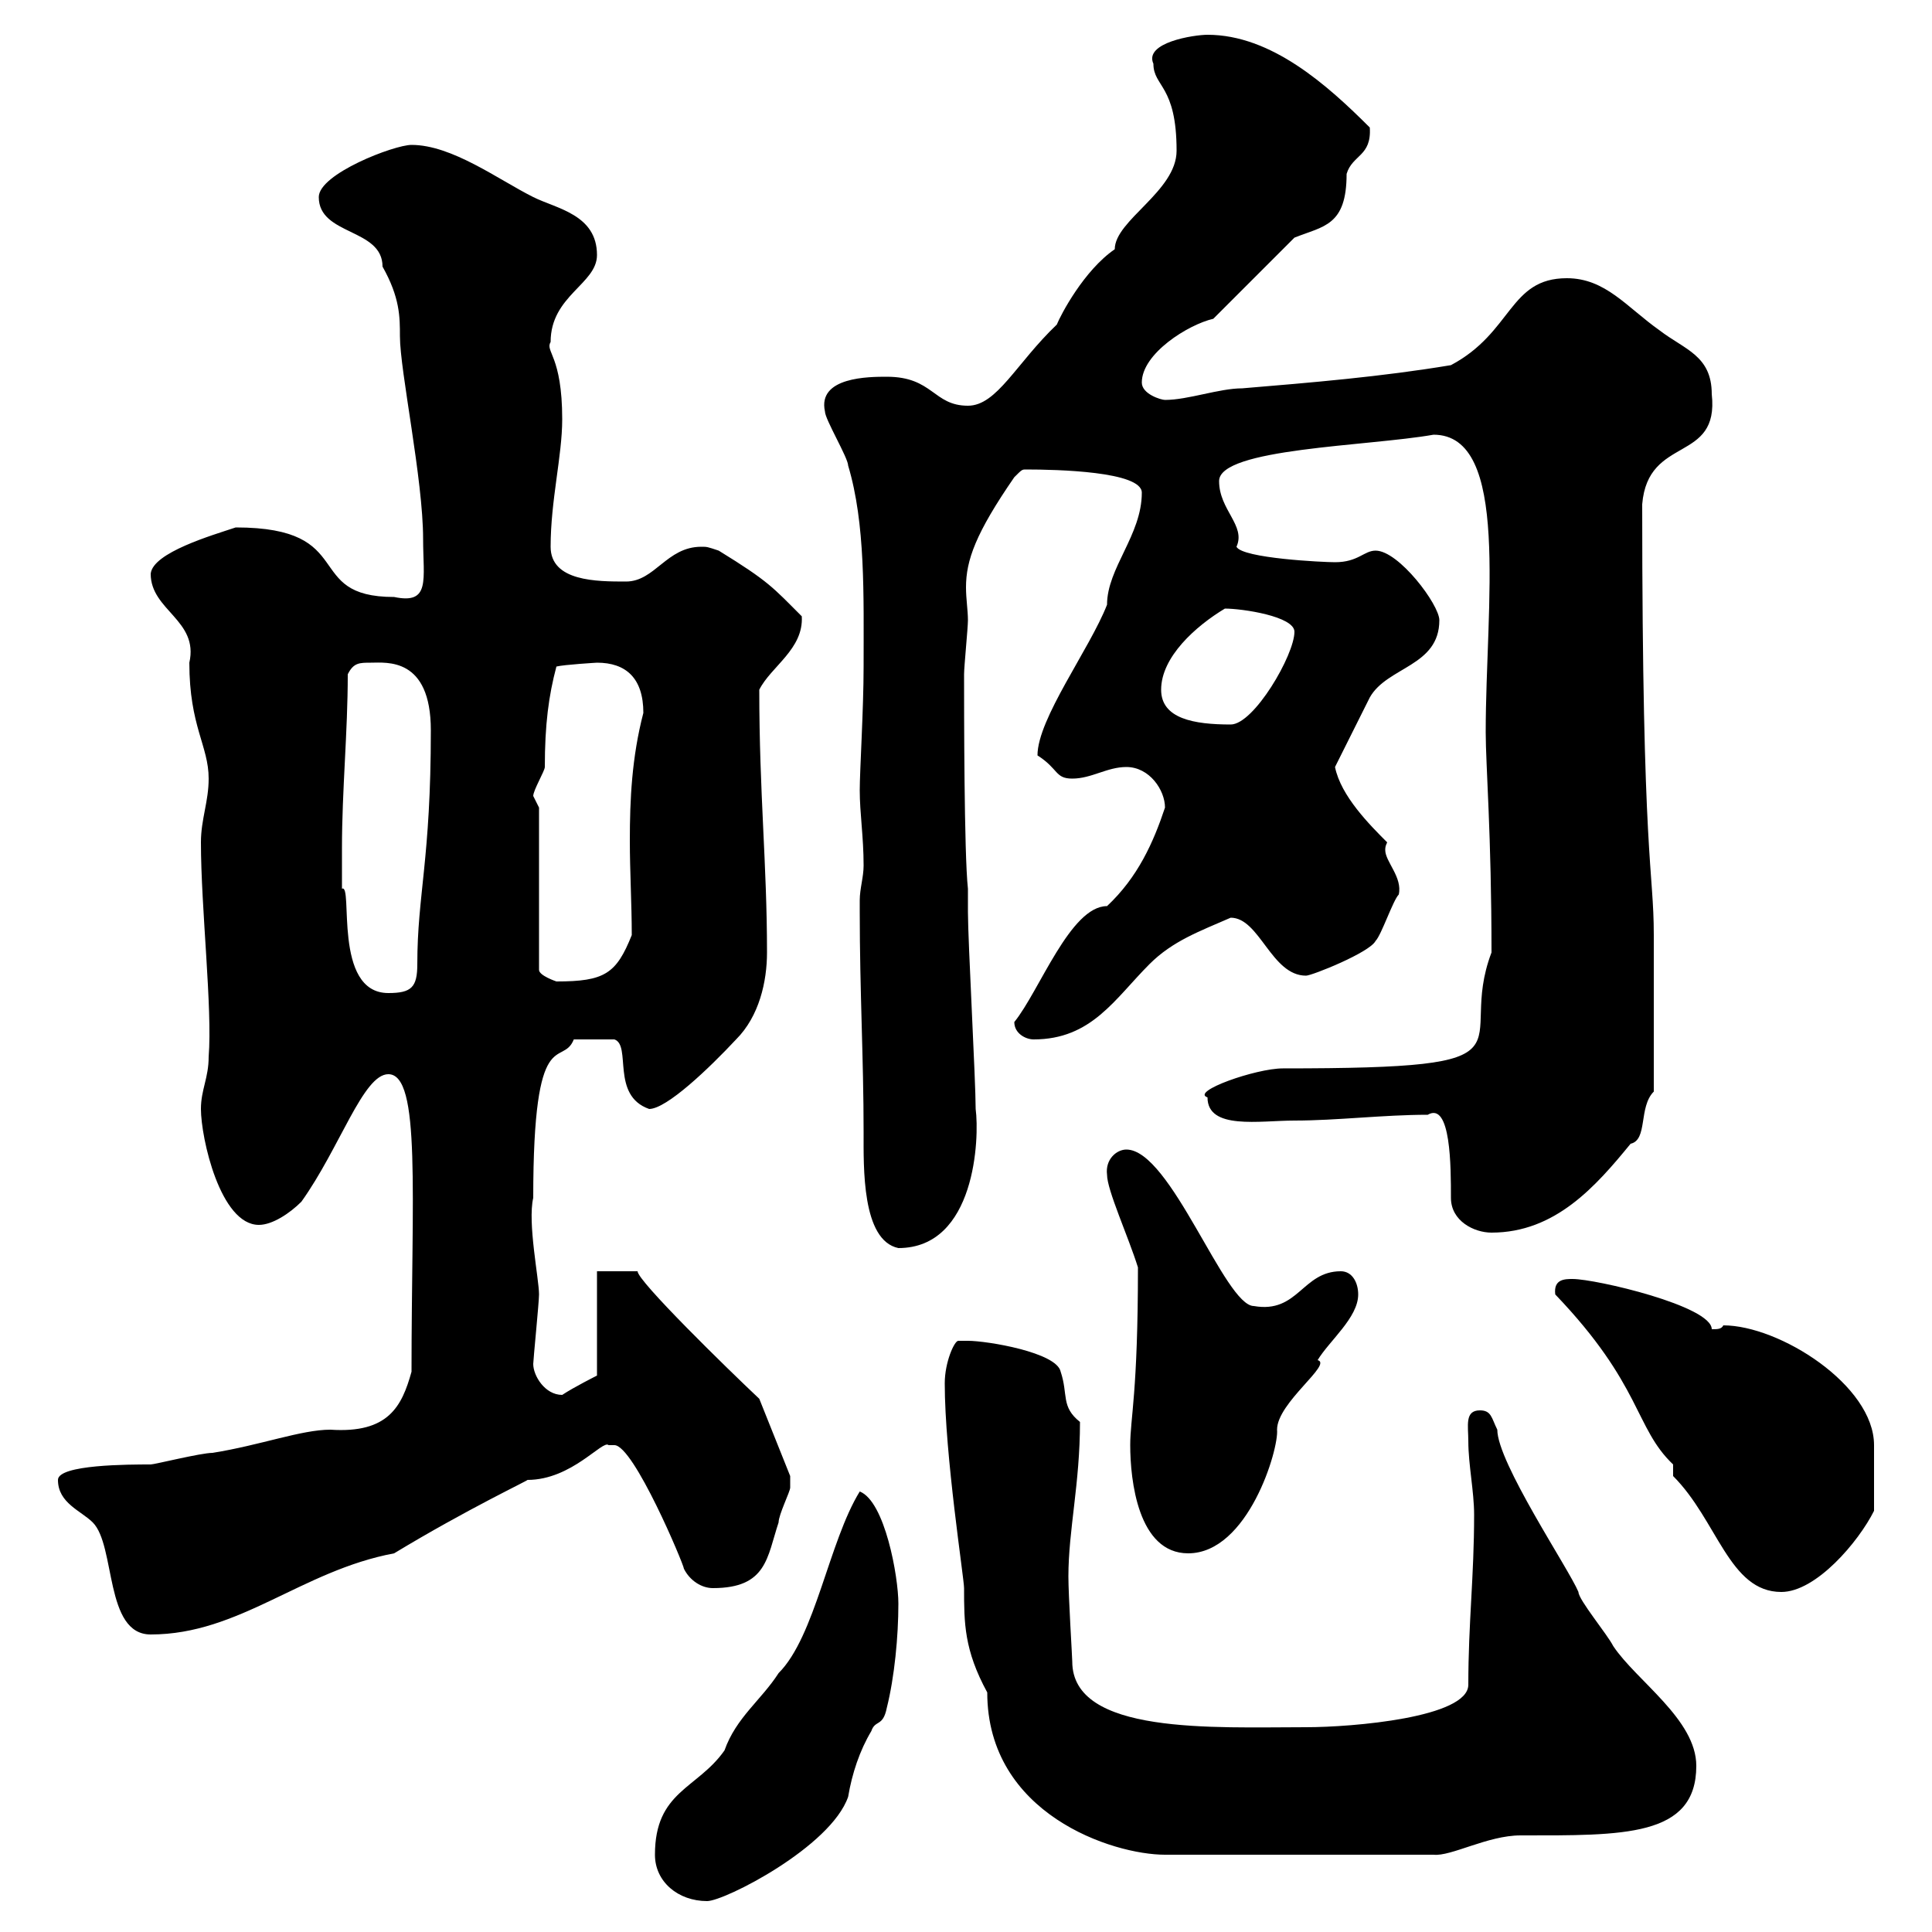 <svg xmlns="http://www.w3.org/2000/svg" xmlns:xlink="http://www.w3.org/1999/xlink" width="300" height="300"><path d="M101.70 288C101.70 292.20 105.30 295.20 109.80 295.20C112.50 295.20 129 286.80 131.70 279C132.30 275.40 133.50 271.80 135.30 268.80C135.90 267 137.10 268.20 137.70 265.20C138.90 260.40 139.50 254.10 139.50 249C139.50 244.80 137.40 233.10 133.50 231.60C128.70 239.40 126.60 254.10 120.90 259.80C118.20 264 114.30 266.70 112.50 271.80C108.30 277.80 101.70 278.10 101.70 288ZM146.70 214.80C146.70 225.90 149.70 245.10 149.70 246.60C149.70 252 149.70 256.20 153.30 262.80C153.30 281.70 172.80 288 180.90 288L222.60 288C225.30 288.30 231 285 236.10 285C252 285 263.40 285.30 263.40 274.20C263.40 267 254.10 261 250.50 255.60C249.60 253.80 245.10 248.40 245.10 247.20C243.60 243.60 232.50 227.10 232.50 222C231.60 220.20 231.60 219 229.80 219C227.40 219 228 221.40 228 223.80C228 227.40 228.90 231.60 228.90 235.20C228.90 244.80 228 252 228 261.60C228 266.70 210 268.20 202.80 268.20C188.40 268.20 166.50 269.40 166.50 258C166.50 257.40 165.90 247.80 165.90 244.80C165.90 237.60 167.70 230.40 167.70 220.80C164.70 218.40 165.90 216.60 164.70 213C164.10 210 153.30 208.20 150.30 208.20C150 208.20 149.40 208.20 148.80 208.20C148.20 208.20 146.70 211.50 146.70 214.80ZM9 229.80C9 233.40 12.60 234.60 14.40 236.40C18 240 16.20 253.80 23.40 253.80C37.20 253.80 46.80 243.90 61.20 241.20C72.60 234.30 82.20 229.80 81.90 229.80C88.80 229.80 93.60 223.50 94.50 224.40C94.50 224.40 94.50 224.40 95.40 224.40C98.40 224.40 106.20 243 106.20 243.60C107.10 245.40 108.90 246.60 110.70 246.60C119.10 246.60 119.10 241.80 120.90 236.40C120.90 235.20 122.70 231.60 122.70 231C122.70 230.40 122.70 229.80 122.70 229.20L117.90 217.20C112.80 212.40 99 198.90 99 197.40L92.70 197.40L92.70 213.60C92.70 213.60 89.10 215.40 87.30 216.60C84.60 216.60 82.80 213.60 82.80 211.80C82.80 211.20 83.70 202.20 83.70 201C83.70 198.60 81.90 189.90 82.80 186C82.80 158.40 87.30 165.90 89.10 161.40C90.30 161.40 91.20 161.40 95.40 161.40C98.10 162.30 94.80 170.10 100.80 172.20C103.50 172.20 110.10 165.90 114.30 161.40C117.90 157.80 119.10 152.40 119.10 147.90C119.10 134.10 117.90 123.30 117.90 107.10C119.70 103.50 124.80 100.80 124.50 95.70C120 91.20 119.40 90.30 111.60 85.50C109.80 84.90 109.80 84.90 108.90 84.90C103.50 84.90 101.70 90.30 97.20 90.30C92.70 90.30 85.50 90.30 85.50 84.90C85.50 77.70 87.30 70.80 87.30 65.10C87.30 55.20 84.60 54.60 85.50 53.10C85.50 45.90 92.70 44.10 92.70 39.60C92.70 33.30 86.40 32.40 82.80 30.60C77.40 27.90 70.20 22.50 63.90 22.50C61.20 22.50 49.50 27 49.50 30.60C49.50 36.60 59.40 35.40 59.40 41.40C62.10 46.20 62.10 49.20 62.10 52.20C62.10 57.60 65.70 74.40 65.70 83.70C65.70 90 66.90 93.90 61.20 92.70C46.80 92.70 55.80 81.90 36.60 81.90C33 83.10 23.70 85.80 23.40 89.10C23.40 94.80 30.90 96.30 29.40 102.90C29.40 112.80 32.40 115.80 32.40 120.90C32.40 124.50 31.20 127.20 31.20 130.80C31.20 141 33 156.60 32.40 164.10C32.40 167.40 31.20 169.20 31.20 172.20C31.20 176.70 34.20 190.20 40.20 190.20C42.30 190.20 45 188.40 46.80 186.60C52.80 178.20 56.40 166.80 60.30 166.80C65.40 166.80 63.90 185.40 63.90 213C62.40 218.40 60.30 222.60 51.30 222C46.80 222 40.50 224.40 33 225.60C31.20 225.60 24 227.40 23.40 227.40C20.10 227.40 9 227.40 9 229.80ZM259.80 229.20C266.70 236.10 268.50 247.20 276.60 247.20C282 247.20 288.60 239.40 291 234.60C291 230.70 291 228 291 224.40C291 215.10 276.30 205.80 267.60 205.80C267.30 206.40 266.70 206.40 265.80 206.40C265.80 202.80 247.80 198.60 244.20 198.60C243 198.60 241.20 198.60 241.50 201C255 215.10 253.80 221.70 259.80 227.40ZM175.50 224.40C175.50 229.80 176.70 241.20 184.50 241.20C193.80 241.20 198.60 225 198.30 222C198.30 217.80 207 211.80 204.60 211.20C206.40 208.20 210.90 204.60 210.90 201C210.90 199.20 210 197.40 208.20 197.40C202.20 197.40 201.60 204 194.70 202.80C190.20 202.80 181.80 178.50 174.90 178.50C173.40 178.50 171.60 180 171.90 182.40C171.90 184.80 175.20 192 176.70 196.80C176.70 216.30 175.50 220.20 175.50 224.40ZM133.50 139.80C133.50 139.80 133.50 141.60 133.50 141.60C133.50 153.90 134.10 164.40 134.10 175.80C134.10 181.20 133.80 192.60 139.50 193.80C151.50 193.80 152.10 176.70 151.50 172.20C151.50 167.70 150.30 146.10 150.30 141.60L150.30 138C149.70 132.60 149.70 110.10 149.70 104.70C149.70 103.50 150.30 97.50 150.30 96.30C150.30 94.80 150 93 150 91.20C150 87 151.50 82.80 157.50 74.10C158.70 72.90 158.70 72.90 159.30 72.90C164.10 72.90 177.30 73.20 177.30 76.50C177.30 83.10 171.90 88.20 171.90 93.90C169.20 100.80 161.10 111.60 161.10 117.30C164.40 119.40 163.80 120.90 166.50 120.90C169.50 120.90 171.90 119.10 174.90 119.10C178.50 119.10 180.90 122.70 180.90 125.40C179.10 130.80 176.70 136.20 171.90 140.70C166.20 140.70 161.40 153.90 157.50 158.70C157.50 160.50 159.30 161.40 160.50 161.40C169.50 161.40 173.10 155.10 178.50 149.70C182.10 146.10 186.30 144.60 191.10 142.50C195.60 142.50 197.40 151.50 202.80 151.50C203.70 151.50 212.70 147.90 213.60 146.10C214.50 145.20 216.30 139.80 217.20 138.90C217.80 136.20 215.10 133.80 215.10 132C215.10 131.70 215.10 131.40 215.40 130.80C212.70 128.10 208.20 123.60 207.30 119.10C208.20 117.30 211.80 110.10 212.70 108.30C215.40 103.50 223.50 103.50 223.50 96.30C223.50 93.90 217.20 85.50 213.60 85.50C211.80 85.50 210.90 87.30 207.30 87.30C205.50 87.30 192.90 86.70 192 84.90C193.50 81.60 189.30 79.20 189.30 74.70C189.30 69.60 212.40 69.30 222.60 67.50C234.60 67.50 230.70 93.90 230.70 113.70C230.70 118.80 231.60 129.60 231.60 147.90C225.90 162.90 240.60 165.90 199.20 165.90C195 165.90 184.80 169.50 187.50 170.40C187.50 175.50 195.60 174 201 174C207.60 174 214.80 173.10 221.70 173.10C225.30 171 225.30 181.20 225.30 186C225.30 189.60 228.90 191.40 231.60 191.40C241.50 191.40 247.80 184.20 253.20 177.60C255.90 177 254.40 171.90 256.80 169.50L256.80 145.20C256.80 135 255 133.80 255 78.30C255.90 67.50 267 72 265.80 61.20C265.80 55.20 261.60 54.30 257.70 51.30C252.60 47.70 249.30 43.20 243.30 43.20C234.30 43.20 234.90 51.60 225.30 56.70C214.50 58.50 203.70 59.40 192.90 60.30C189.30 60.30 184.50 62.10 180.90 62.10C180.30 62.10 177.30 61.20 177.30 59.40C177.30 54.90 184.50 50.40 188.40 49.50L201 36.90C205.50 35.10 209.10 35.10 209.10 27C210 24 213 24.30 212.70 19.80C206.10 13.20 197.40 5.40 187.50 5.40C185.40 5.40 177.60 6.60 179.10 9.90C179.10 13.50 182.70 13.20 182.70 23.40C182.70 29.70 173.10 34.20 173.10 38.70C168.30 42 164.70 48.90 164.10 50.40C157.80 56.40 154.80 63 150.30 63C144.90 63 144.90 58.50 137.70 58.50C135 58.50 126.90 58.50 128.10 63.90C128.10 65.10 131.70 71.10 131.70 72.30C134.40 81.30 134.10 92.40 134.10 103.50C134.10 110.10 133.50 119.70 133.50 122.70C133.50 126.30 134.10 129.90 134.10 134.40C134.10 136.20 133.50 138 133.50 139.80ZM53.10 131.70C53.10 122.70 54 113.70 54 104.70C54.90 102.90 55.80 102.90 57.60 102.90C60 102.90 66.90 102 66.90 113.40C66.90 133.50 64.80 138.90 64.80 149.70C64.80 153.30 63.90 154.20 60.30 154.20C51.60 154.20 54.90 137.10 53.10 138C53.10 138 53.10 133.50 53.10 131.70ZM83.70 125.40C83.70 125.40 82.80 123.60 82.80 123.60C82.80 122.70 84.60 119.70 84.60 119.10C84.60 112.50 85.20 108 86.40 103.50C87.60 103.20 92.70 102.90 92.70 102.90C97.20 102.90 99.90 105.30 99.90 110.70C98.10 117.60 97.80 124.20 97.80 130.50C97.80 135.30 98.10 140.40 98.10 145.20C95.70 151.20 93.90 152.40 86.40 152.40C86.40 152.40 83.70 151.50 83.70 150.60ZM180.30 107.10C180.30 102 185.70 97.20 190.20 94.50C192.90 94.50 201 95.70 201 98.10C201 101.70 194.70 112.50 191.10 112.50C185.40 112.50 180.30 111.60 180.30 107.10Z"/></svg>